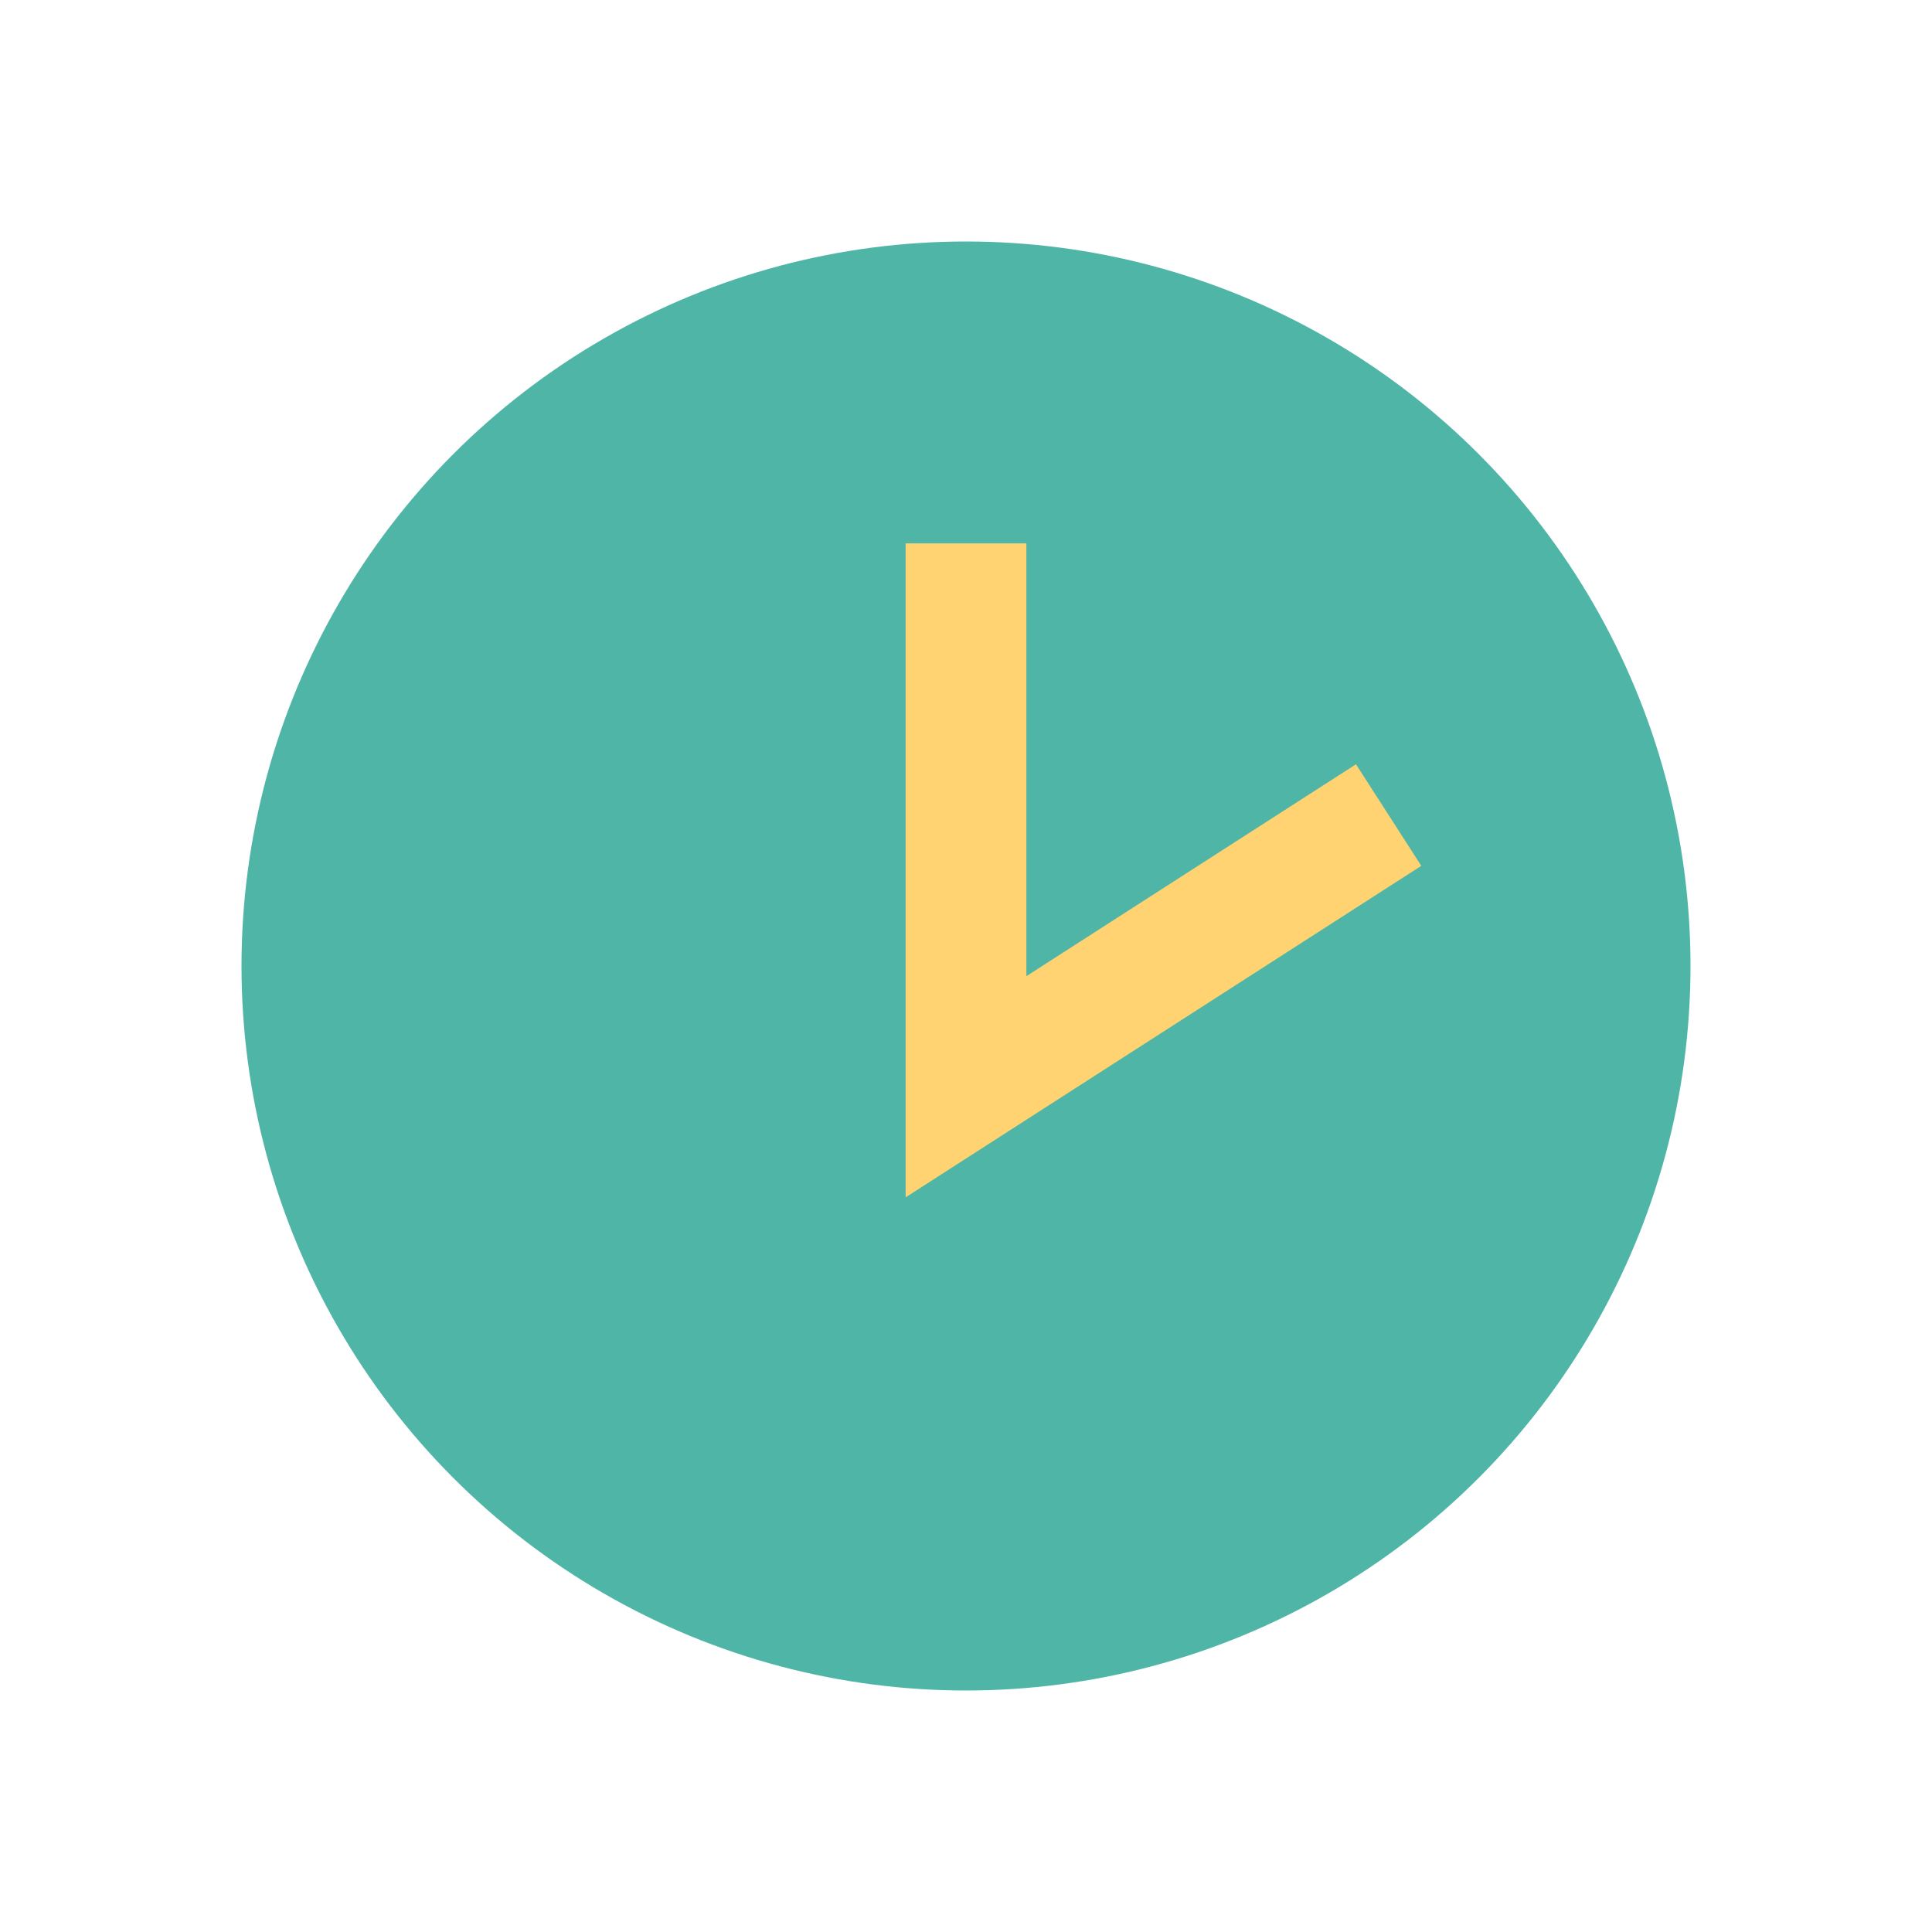 <?xml version="1.0" encoding="UTF-8"?>
<svg xmlns="http://www.w3.org/2000/svg" width="32" height="32" viewBox="0 0 32 32"><circle cx="16" cy="16" r="12" fill="#4FB6A7"/><path d="M16 9v9l7-4.5" stroke="#FFD372" stroke-width="2" fill="none"/></svg>